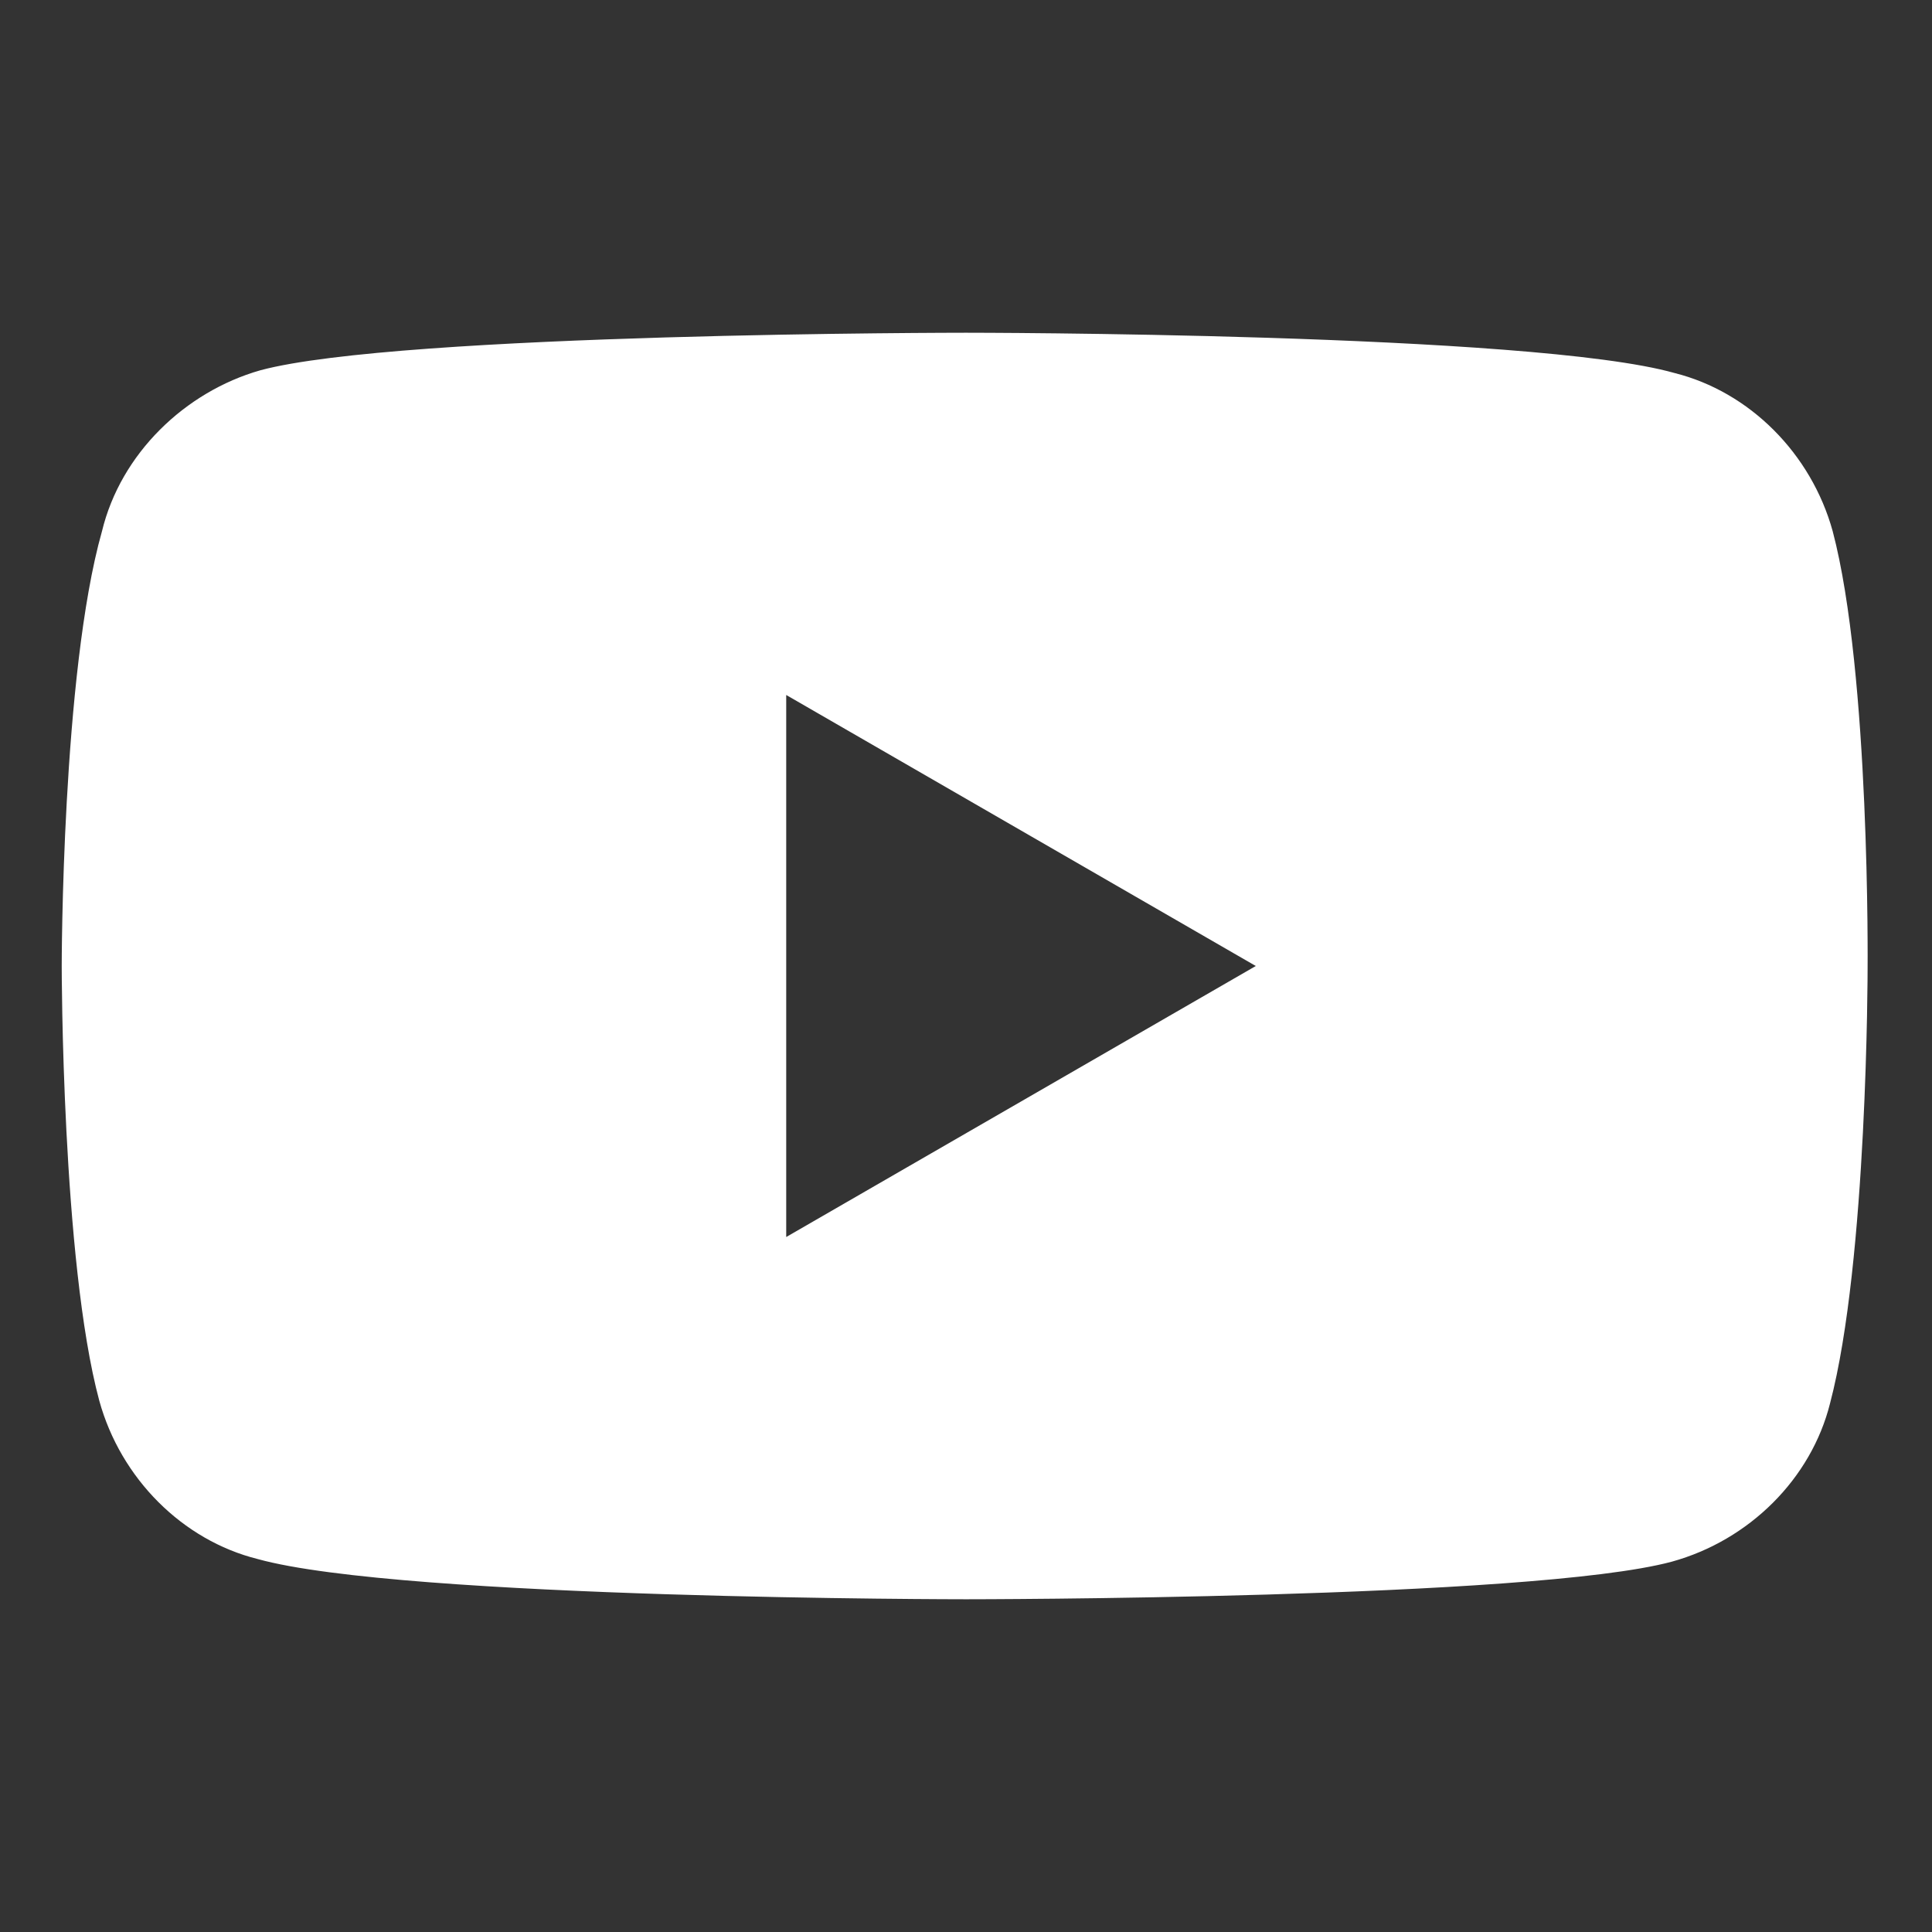 <svg xmlns="http://www.w3.org/2000/svg" viewBox="0 0 72 72"><rect x="0" y="0" width="72" height="72" fill="#333333" stroke="none"/><path d="M68.3 19.8c-.8-2.9-3.1-5.2-5.9-5.9-5.3-1.5-26.4-1.5-26.4-1.5s-21.1 0-26.3 1.4c-2.8.8-5.2 3.1-5.9 6C2.3 25.1 2.3 36 2.3 36s0 11 1.4 16.2c.8 2.9 3.1 5.2 5.9 5.9C15 59.6 36 59.6 36 59.6s21.1 0 26.3-1.4c2.9-.8 5.2-3.1 5.9-5.9 1.4-5.3 1.4-16.2 1.4-16.2s.1-11-1.3-16.3zm-39 26.3V25.9L46.8 36 29.3 46.1z" fill="#fff"/></svg>